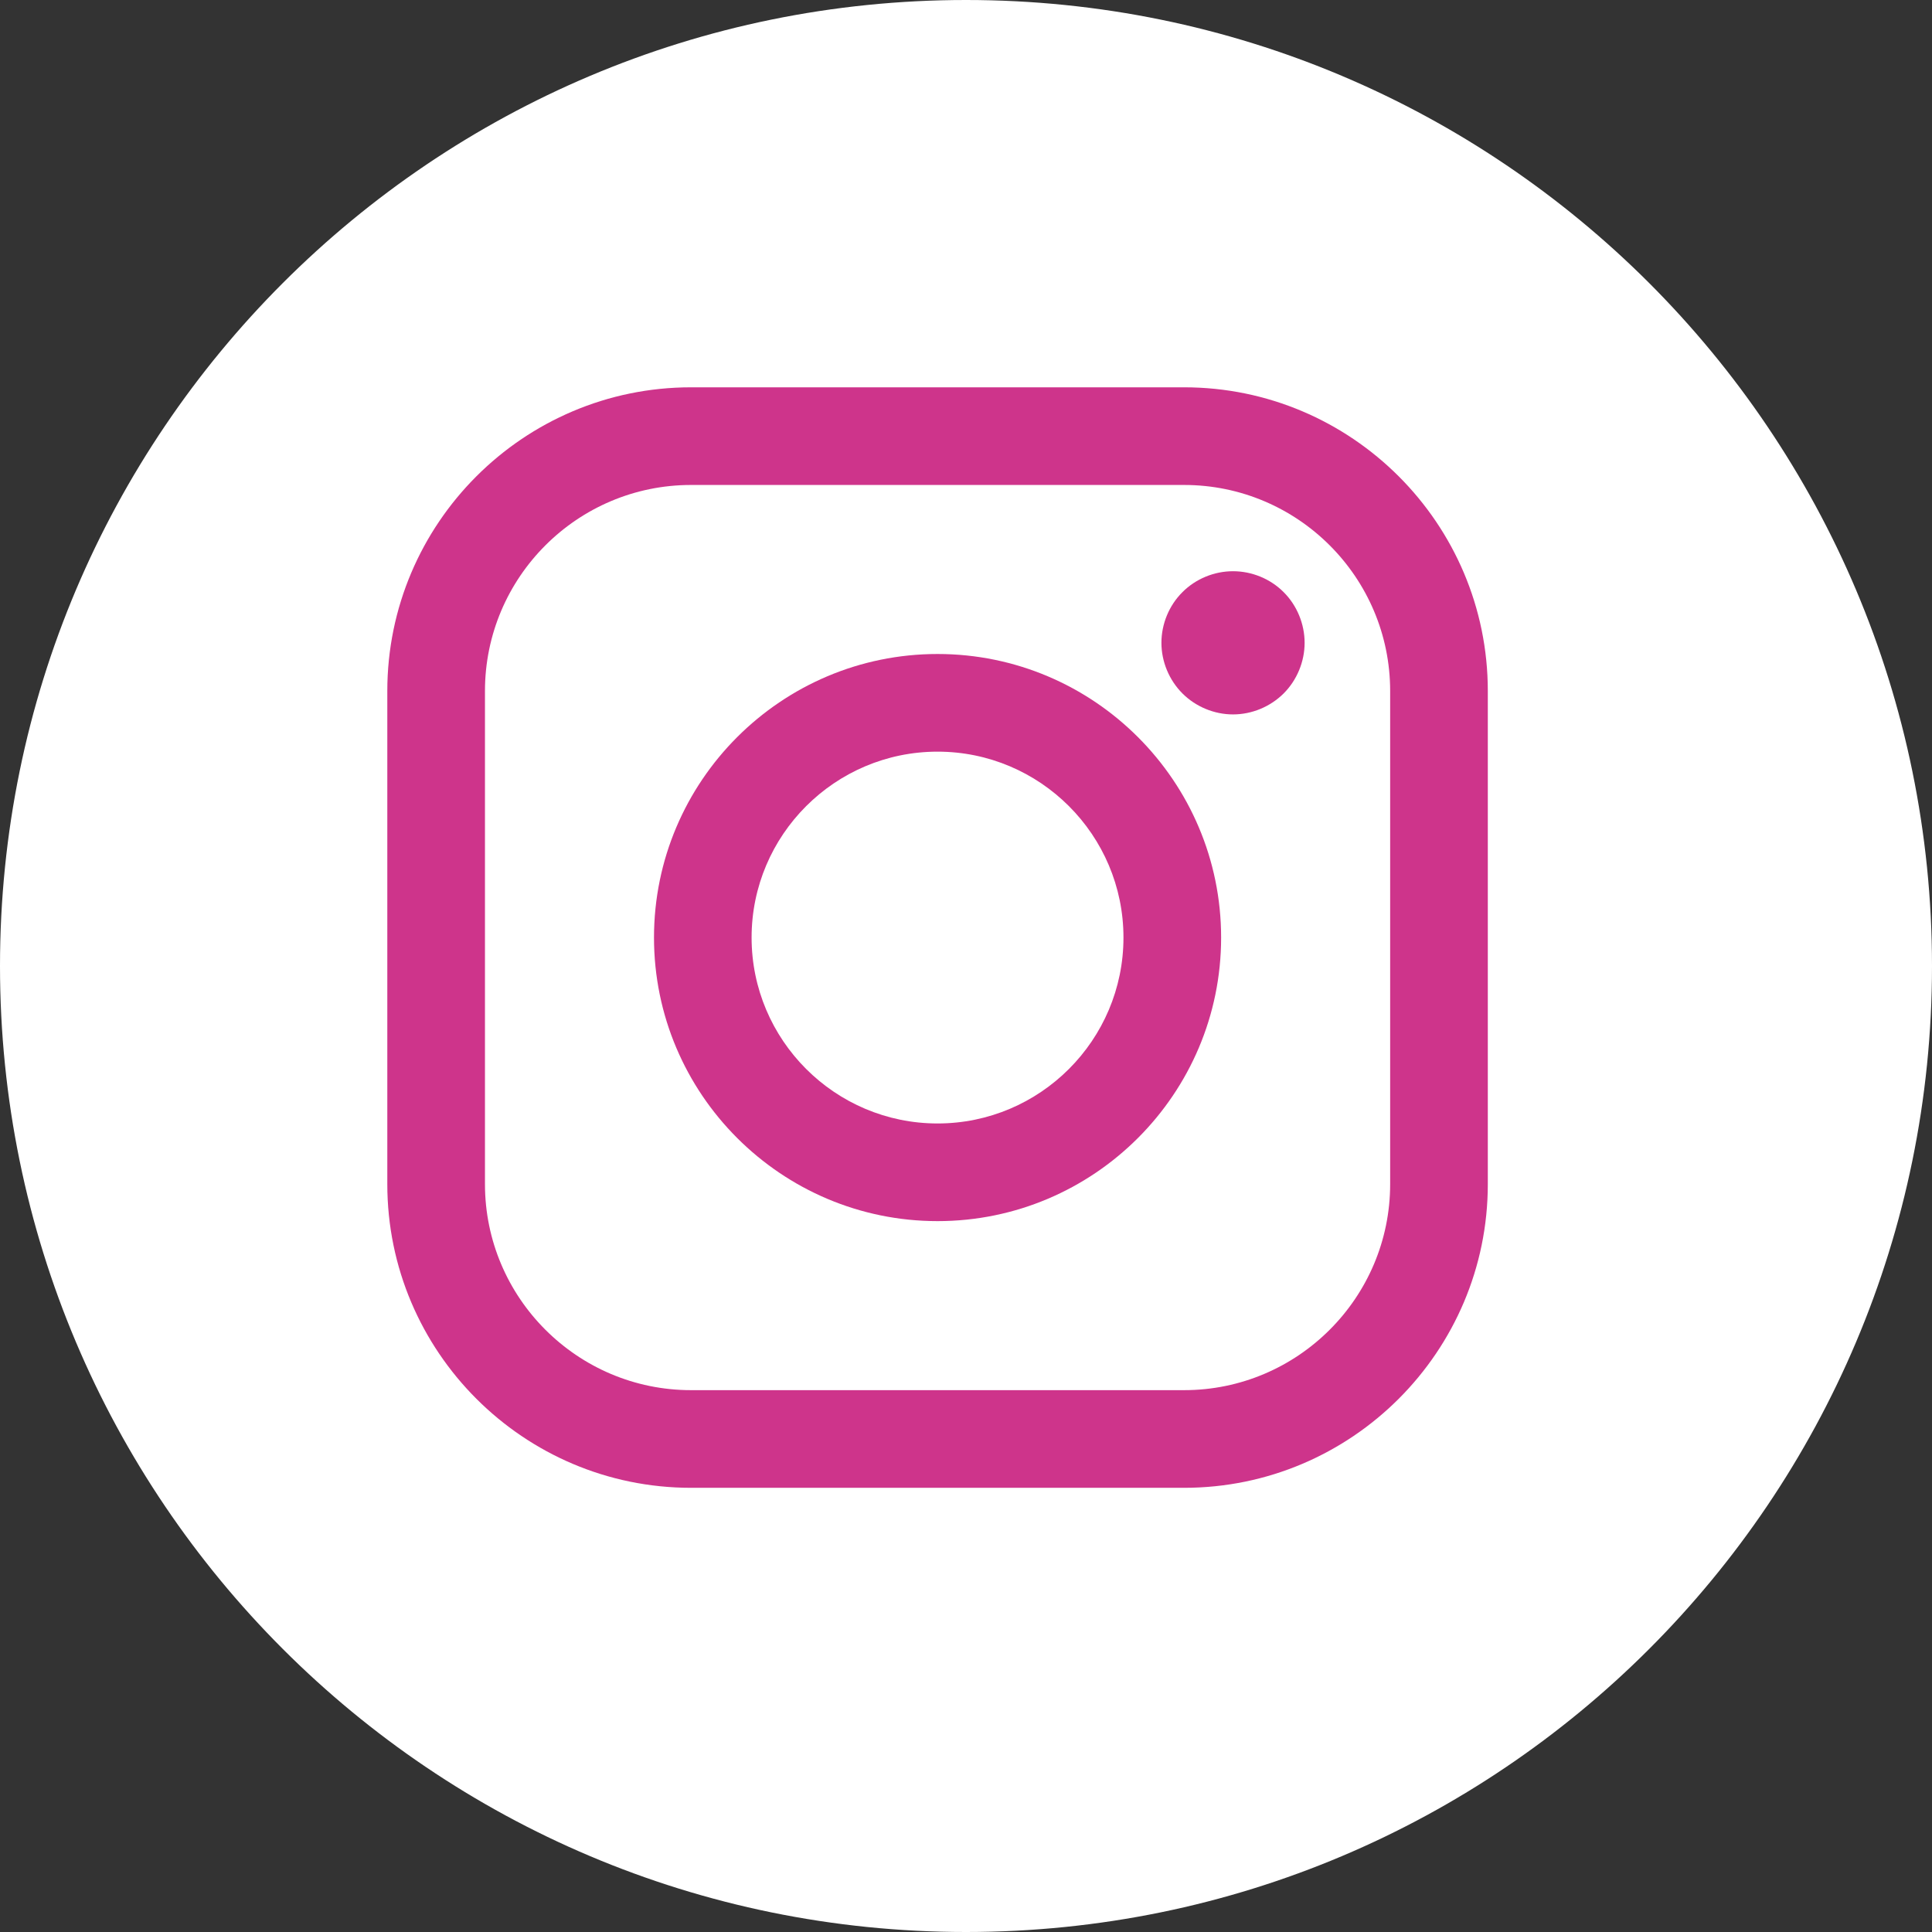 <?xml version="1.0" encoding="utf-8"?>
<svg xmlns="http://www.w3.org/2000/svg" xmlns:xlink="http://www.w3.org/1999/xlink" width="34.918px" height="34.918px" viewBox="0 0 34.918 34.918" version="1.1">
    <rect x="0" y="0" width="34.918" height="34.918" fill="#333333" stroke="none"/>
    <title>social-instagram-1597ec734a2c90350261ab358b22c8b9c7049a22fce2546a09afaf315bc0166b</title>
    <g id="Transporters" stroke="none" stroke-width="1" fill="none" fill-rule="evenodd">
        <g id="Destino---Autobuses-Copy-2" transform="translate(-466, -5849)" fill-rule="nonzero">
            <g id="Group-14" transform="translate(0, 5622)">
                <g id="social-instagram-1597ec734a2c90350261ab358b22c8b9c7049a22fce2546a09afaf315bc0166b" transform="translate(466, 227)">
                    <path d="M17.459,0 C27.102,0 34.918,7.817 34.918,17.459 C34.918,27.102 27.102,34.918 17.459,34.918 C7.816,34.918 0,27.102 0,17.459 C0,7.817 7.816,0 17.459,0 Z" id="Shape" fill="#FFFFFF"/>
                    <g id="insta-icon" transform="translate(7, 7)" fill="#CE348B">
                        <path d="M14.401,0 L5.489,0 C2.462,0 0,2.462 0,5.489 L0,14.401 C0,17.427 2.462,19.89 5.489,19.89 L14.401,19.89 C17.427,19.89 19.89,17.427 19.89,14.401 L19.89,5.489 C19.89,2.462 17.427,0 14.401,0 Z M18.125,14.401 C18.125,16.454 16.454,18.125 14.401,18.125 L5.489,18.125 C3.435,18.125 1.765,16.454 1.765,14.401 L1.765,5.489 C1.765,3.435 3.435,1.765 5.489,1.765 L14.401,1.765 C16.454,1.765 18.125,3.435 18.125,5.489 L18.125,14.401 L18.125,14.401 Z" id="Shape"/>
                        <path d="M9.945,4.82 C7.119,4.82 4.82,7.119 4.82,9.945 C4.82,12.771 7.119,15.07 9.945,15.07 C12.771,15.07 15.07,12.771 15.07,9.945 C15.07,7.119 12.771,4.82 9.945,4.82 Z M9.945,13.305 C8.092,13.305 6.584,11.798 6.584,9.945 C6.584,8.092 8.092,6.585 9.945,6.585 C11.798,6.585 13.305,8.092 13.305,9.945 C13.305,11.798 11.798,13.305 9.945,13.305 Z" id="Shape"/>
                        <path d="M15.285,3.324 C14.945,3.324 14.611,3.461 14.371,3.702 C14.129,3.942 13.991,4.277 13.991,4.618 C13.991,4.958 14.13,5.292 14.371,5.533 C14.611,5.773 14.945,5.912 15.285,5.912 C15.626,5.912 15.959,5.773 16.2,5.533 C16.441,5.292 16.579,4.958 16.579,4.618 C16.579,4.277 16.441,3.942 16.2,3.702 C15.96,3.461 15.626,3.324 15.285,3.324 Z" id="Shape"/>
                    </g>
                </g>
            </g>
        </g>
    </g>
</svg>